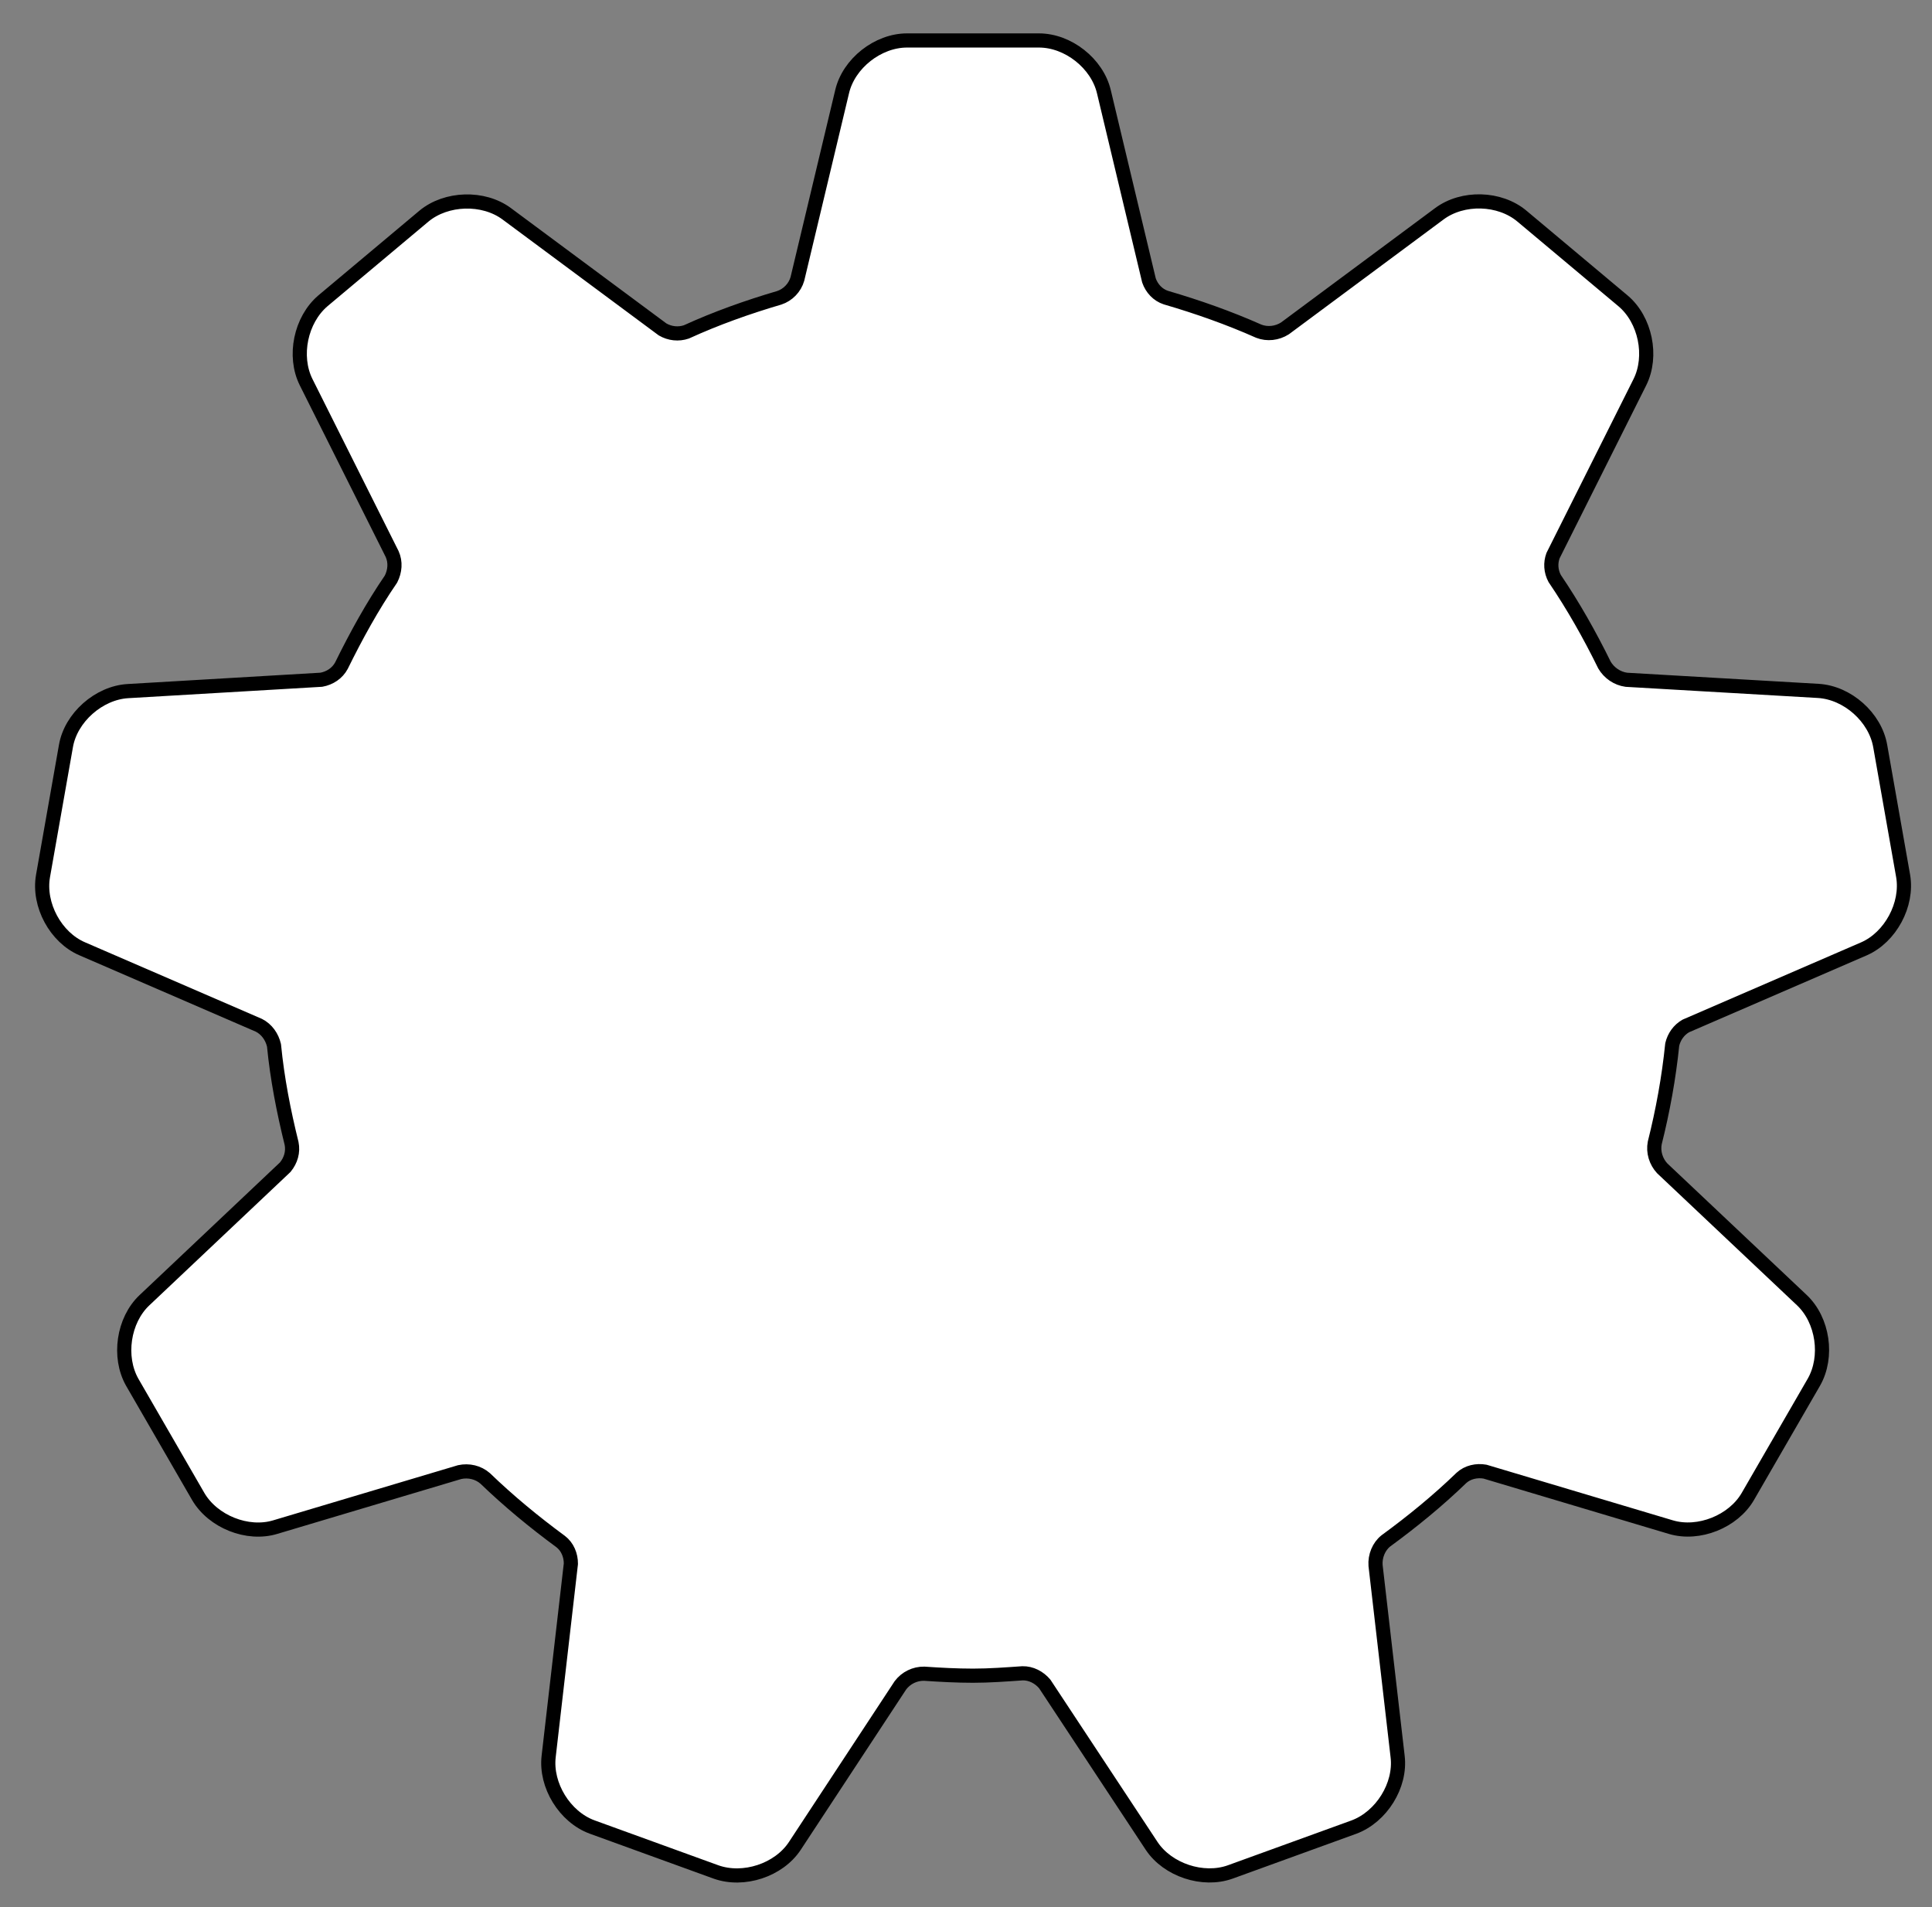 <?xml version="1.0" encoding="utf-8"?>
<!-- Generator: Adobe Illustrator 15.1.0, SVG Export Plug-In . SVG Version: 6.00 Build 0)  -->
<!DOCTYPE svg PUBLIC "-//W3C//DTD SVG 1.1//EN" "http://www.w3.org/Graphics/SVG/1.1/DTD/svg11.dtd">
<svg version="1.1" id="Layer_1" xmlns="http://www.w3.org/2000/svg" xmlns:xlink="http://www.w3.org/1999/xlink" x="0px" y="0px"
	 width="47.735px" height="47.133px" viewBox="0 0 47.735 47.133" enable-background="new 0 0 47.735 47.133" xml:space="preserve">
<rect x="0" y="0" width="47.735" height="47.133" fill="#808080" stroke="none"/>
<g>
	<g>
		<g>
			<g>
				<g>
					<path fill="#FFFFFF" stroke="#000000" stroke-width="0.35" stroke-linecap="round" stroke-linejoin="round" d="M19.253,7.359
						c-0.789,0.232-1.557,0.506-2.293,0.842c-0.197,0.068-0.412,0.043-0.59-0.061l-3.85-2.857c-0.576-0.428-1.496-0.4-2.047,0.059
						L7.978,7.434C7.429,7.904,7.242,8.799,7.564,9.445l2.125,4.246c0.09,0.199,0.07,0.426-0.029,0.619
						c-0.463,0.676-0.859,1.398-1.223,2.137c-0.1,0.189-0.287,0.312-0.498,0.35l-4.781,0.281c-0.715,0.043-1.408,0.652-1.529,1.359
						l-0.566,3.209c-0.125,0.713,0.314,1.521,0.971,1.801l4.363,1.889c0.193,0.098,0.324,0.285,0.373,0.496
						c0.08,0.824,0.238,1.629,0.434,2.422c0.043,0.211-0.018,0.42-0.156,0.588l-3.48,3.289c-0.521,0.492-0.656,1.402-0.299,2.029
						l1.629,2.82c0.363,0.621,1.217,0.965,1.904,0.756l4.555-1.359c0.225-0.049,0.459,0.006,0.631,0.156
						c0.582,0.561,1.209,1.078,1.863,1.559c0.17,0.129,0.256,0.34,0.254,0.551l-0.549,4.762c-0.082,0.713,0.398,1.494,1.074,1.742
						l3.061,1.111c0.68,0.242,1.551-0.043,1.947-0.643l2.609-3.969c0.139-0.184,0.357-0.291,0.588-0.287
						c0.4,0.027,0.801,0.049,1.205,0.049c0.414,0,0.814-0.031,1.223-0.059c0.211-0.006,0.416,0.102,0.551,0.264l2.641,4.002
						c0.395,0.594,1.266,0.885,1.941,0.643l3.062-1.111c0.674-0.254,1.16-1.029,1.074-1.742l-0.545-4.719
						c-0.018-0.232,0.08-0.471,0.254-0.609c0.656-0.48,1.283-0.992,1.865-1.555c0.156-0.145,0.381-0.193,0.586-0.156l4.592,1.371
						c0.691,0.205,1.543-0.141,1.9-0.756l1.633-2.826c0.357-0.625,0.227-1.531-0.297-2.027l-3.451-3.258
						c-0.156-0.168-0.227-0.404-0.184-0.627c0.199-0.793,0.348-1.607,0.432-2.432c0.045-0.193,0.164-0.361,0.336-0.459l4.398-1.904
						c0.656-0.285,1.092-1.094,0.971-1.801l-0.566-3.209c-0.123-0.713-0.809-1.322-1.531-1.365l-4.74-0.275
						c-0.23-0.031-0.43-0.172-0.543-0.365c-0.363-0.74-0.768-1.457-1.229-2.137c-0.096-0.178-0.109-0.383-0.041-0.566l2.146-4.287
						c0.32-0.643,0.135-1.543-0.416-2.008l-2.496-2.092c-0.551-0.465-1.467-0.49-2.045-0.059l-3.812,2.83
						c-0.195,0.125-0.438,0.152-0.648,0.07c-0.738-0.328-1.502-0.598-2.295-0.83c-0.197-0.064-0.35-0.227-0.418-0.426l-1.113-4.66
						C27.109,1.566,26.388,1,25.671,1H22.41c-0.717,0-1.441,0.566-1.604,1.268l-1.104,4.623C19.64,7.111,19.466,7.289,19.253,7.359z
						"/>
				</g>
			</g>
		</g>
	</g>
</g>
</svg>
